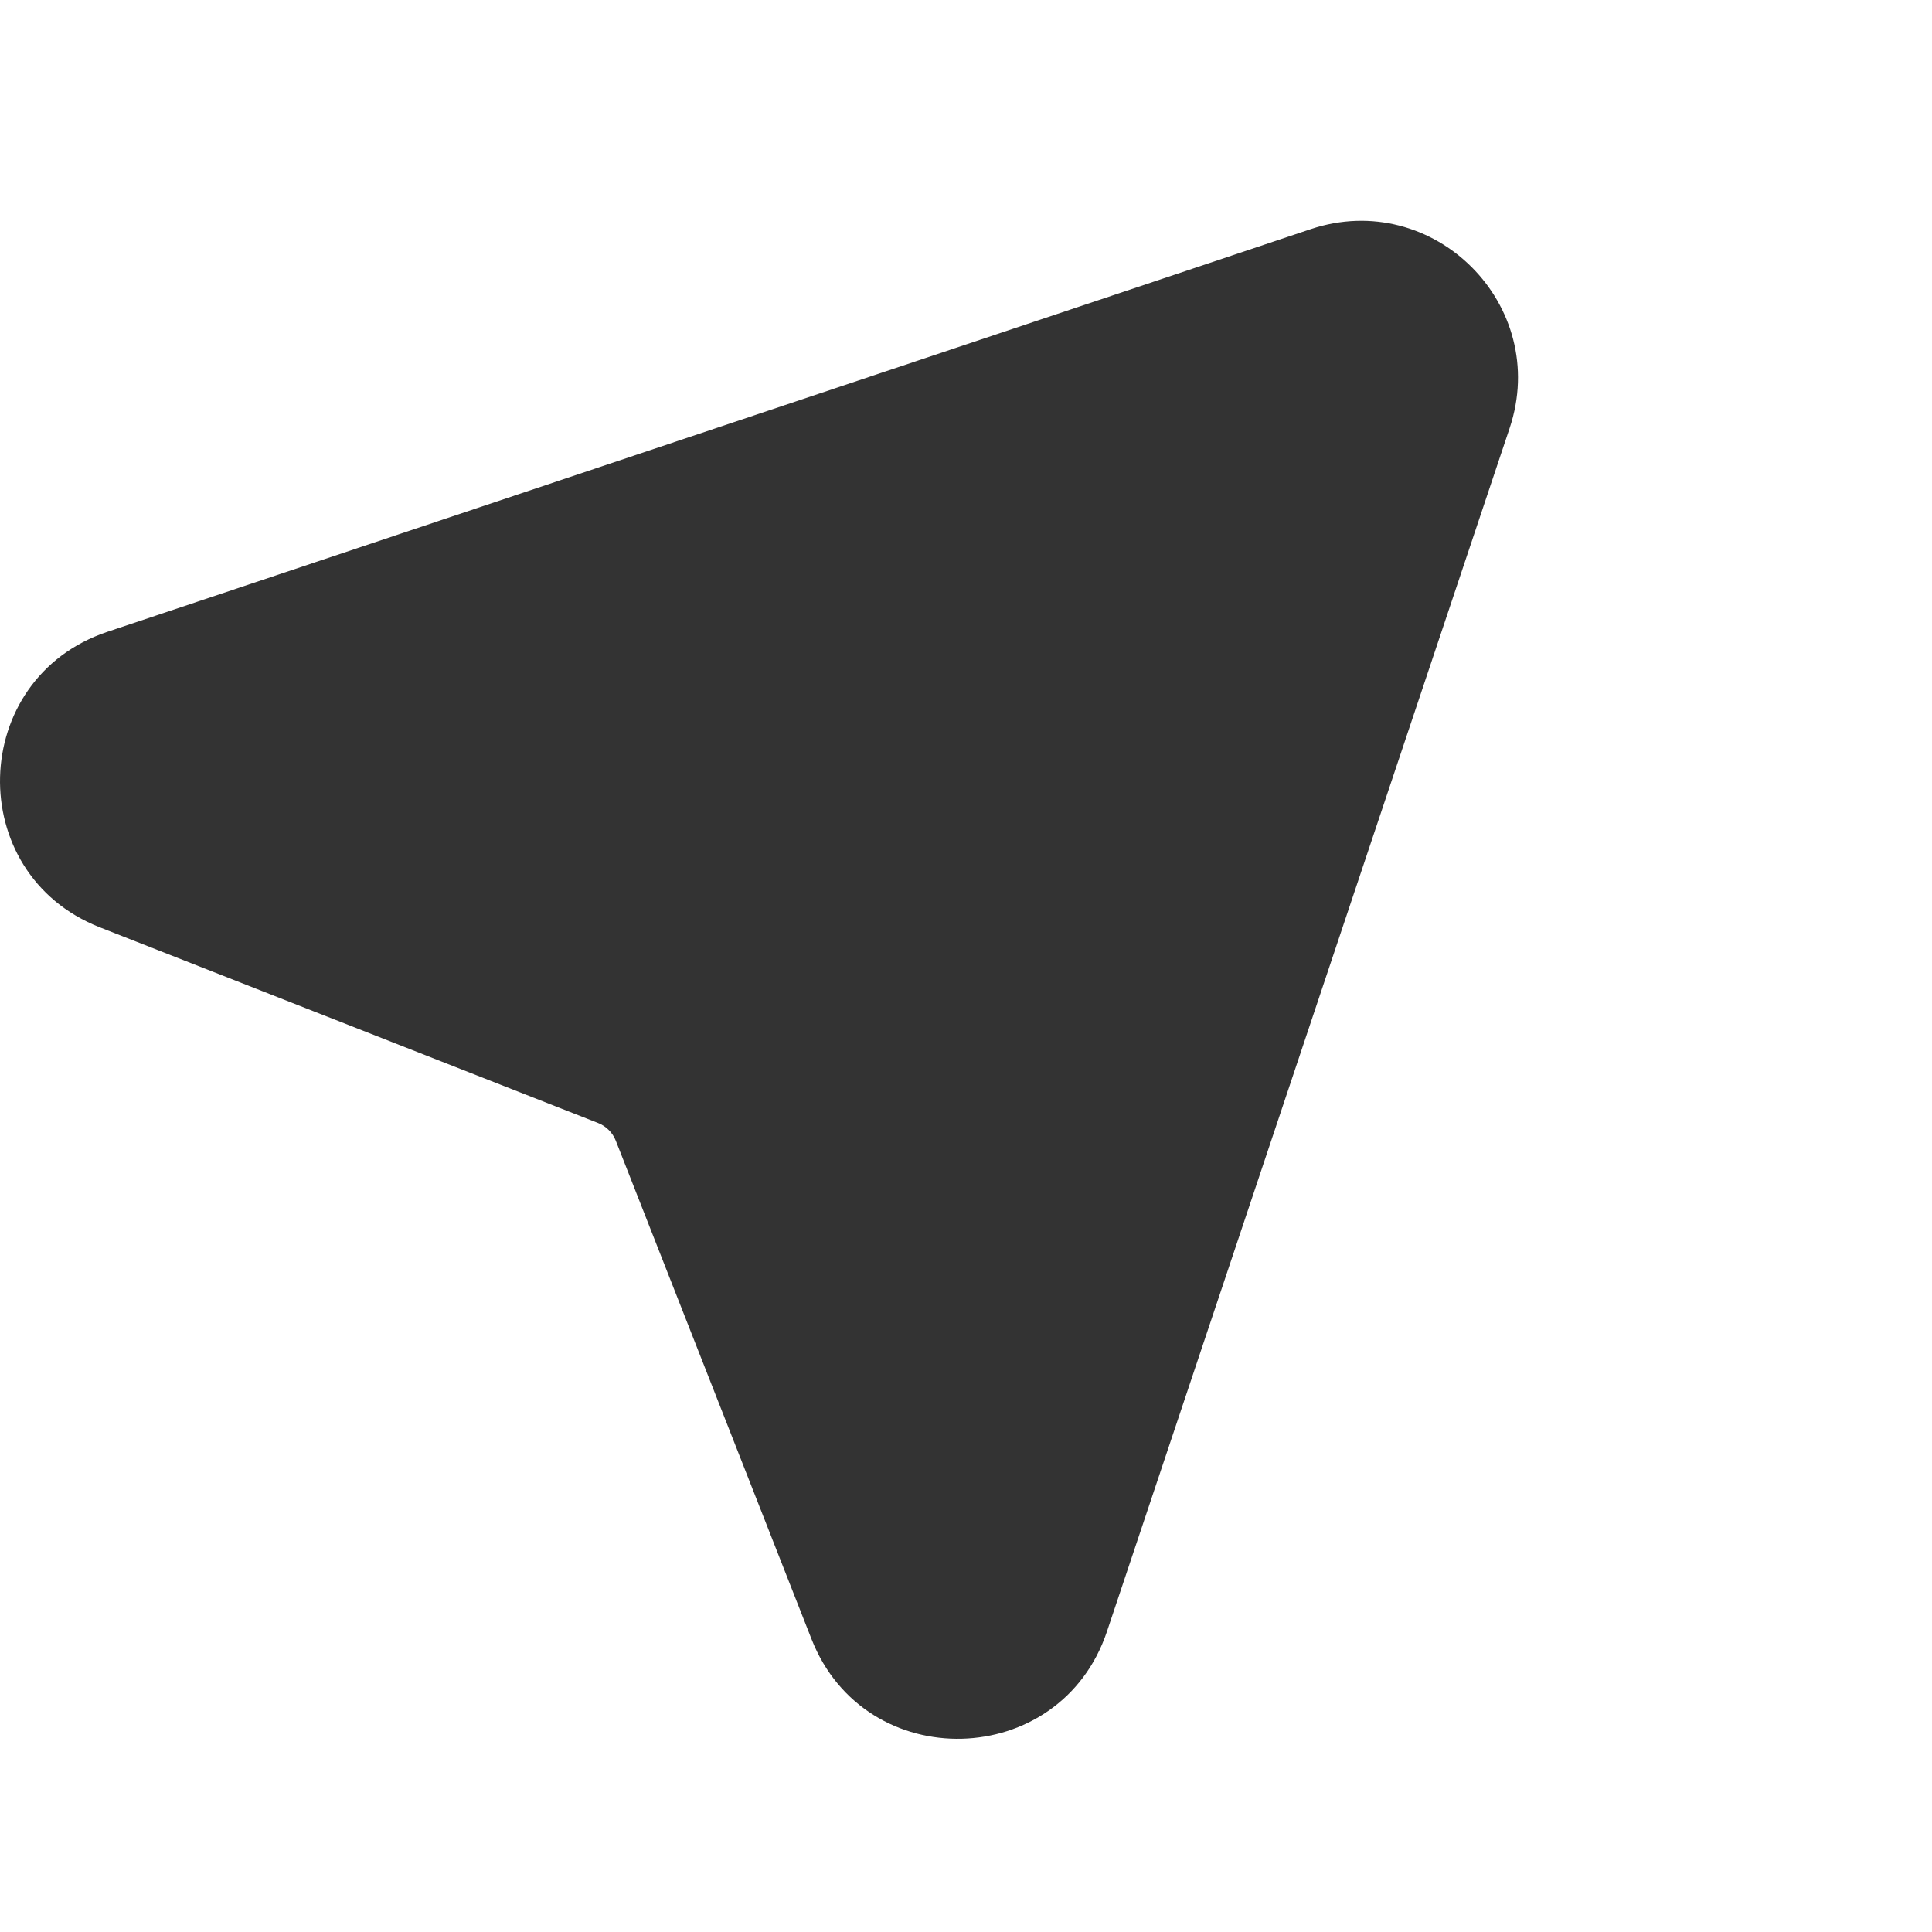 <?xml version="1.0" encoding="UTF-8"?> <svg xmlns="http://www.w3.org/2000/svg" width="70" height="70" viewBox="0 0 70 70" fill="none"> <path fill-rule="evenodd" clip-rule="evenodd" d="M3.89 22.892C-1.157 24.581 -1.339 31.653 3.615 33.598L21.668 40.688C21.963 40.804 22.196 41.037 22.312 41.332L29.402 59.385C31.347 64.339 38.419 64.157 40.108 59.11L54.696 15.515C56.187 11.057 51.943 6.813 47.485 8.304L3.89 22.892ZM5.281 29.355C4.29 28.966 4.327 27.552 5.336 27.214L45.485 13.78L22.965 36.3L5.281 29.355ZM26.401 39.31C26.456 39.427 26.507 39.545 26.555 39.666L33.645 57.719C34.034 58.71 35.448 58.673 35.786 57.664L49.735 15.976L26.401 39.31Z" fill="#333333"></path> <path d="M47.724 12.412L1.203 27.651L24.062 38.078L47.724 12.412Z" fill="#333333"></path> <path d="M52.536 13.213L34.891 61.74L24.062 39.281L52.536 13.213Z" fill="#333333"></path> </svg> 